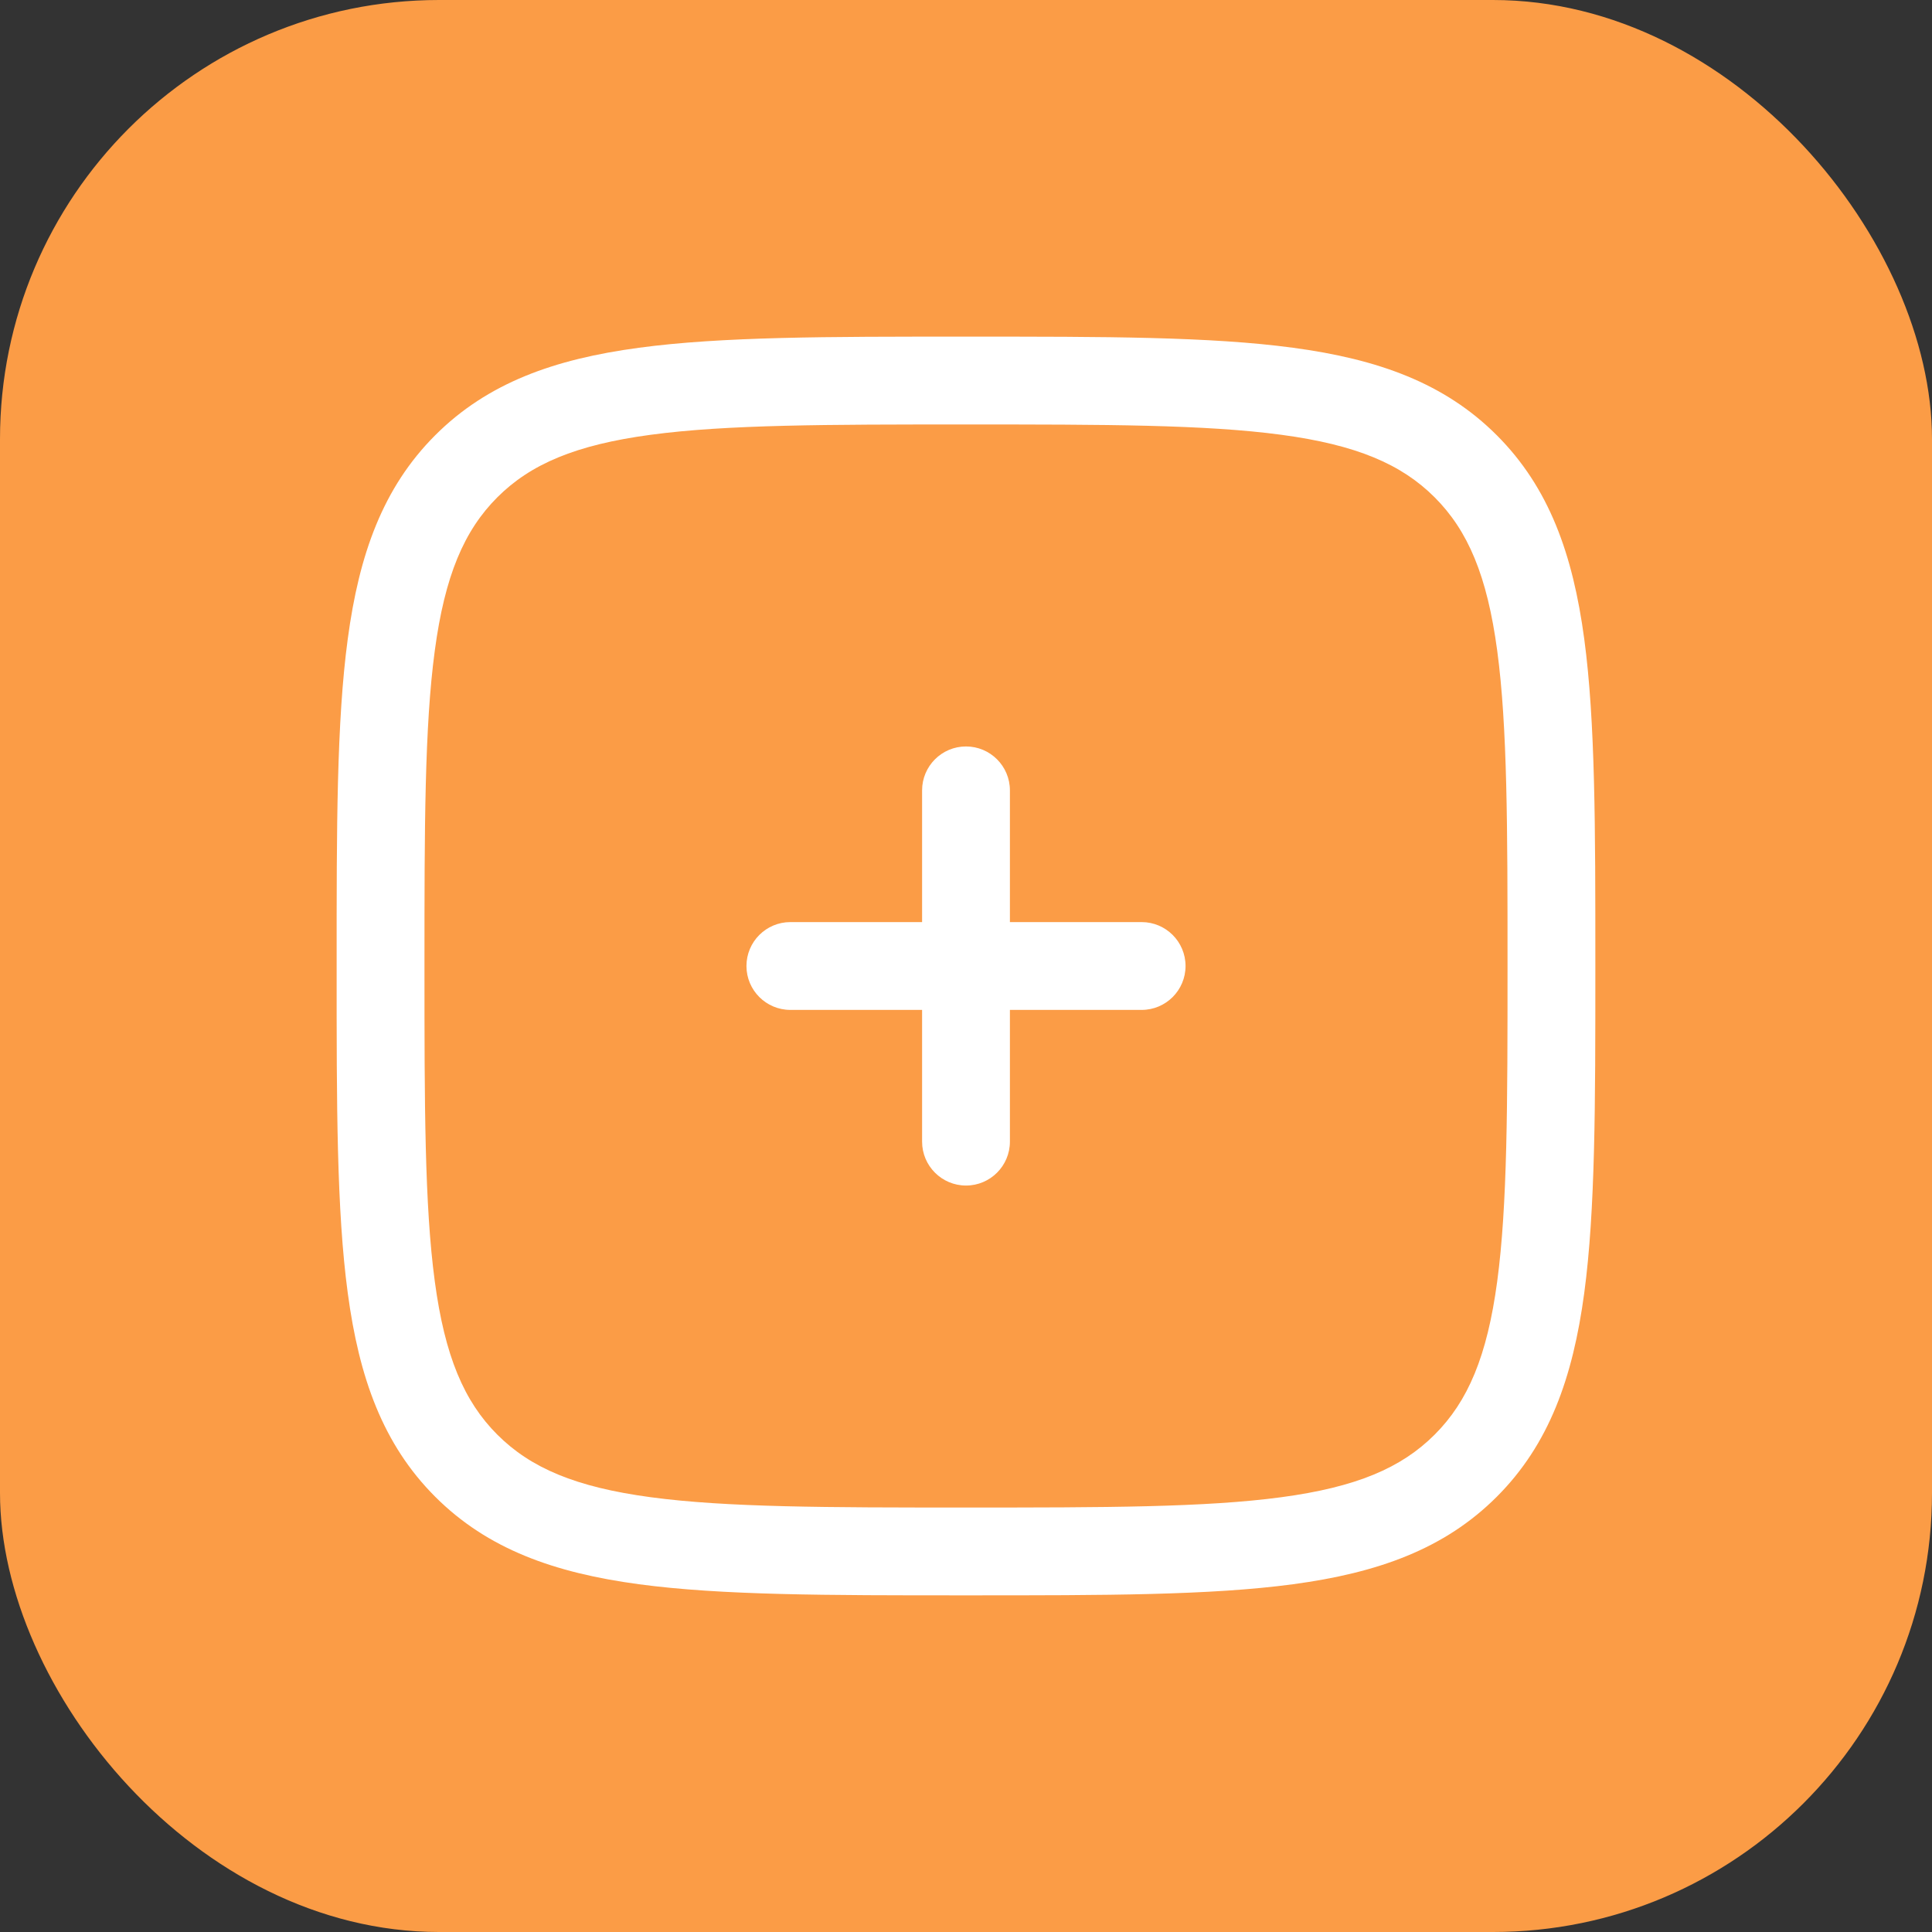 <svg xmlns="http://www.w3.org/2000/svg" fill="none" viewBox="0 0 44 44" height="44" width="44">
<rect x="0" y="0" width="44" height="44" fill="#333333" stroke="none"/>
<rect fill="#FB9C46" rx="10" height="44" width="44"></rect>
<path fill="white" d="M23 18C23 17.448 22.552 17 22 17C21.448 17 21 17.448 21 18L21 21H18C17.448 21 17 21.448 17 22C17 22.552 17.448 23 18 23H21V26C21 26.552 21.448 27 22 27C22.552 27 23 26.552 23 26L23 23H26C26.552 23 27 22.552 27 22C27 21.448 26.552 21 26 21H23V18Z"></path>
<path fill="white" d="M22.076 7.667H21.923C18.846 7.666 16.433 7.666 14.551 7.92C12.625 8.178 11.105 8.719 9.912 9.912C8.719 11.105 8.178 12.625 7.92 14.551C7.666 16.433 7.666 18.846 7.667 21.923V22.076C7.666 25.154 7.666 27.566 7.92 29.448C8.178 31.375 8.719 32.895 9.912 34.088C11.105 35.281 12.625 35.821 14.551 36.08C16.433 36.333 18.846 36.333 21.923 36.333H22.076C25.154 36.333 27.566 36.333 29.448 36.08C31.375 35.821 32.895 35.281 34.088 34.088C35.281 32.895 35.821 31.375 36.08 29.448C36.333 27.566 36.333 25.154 36.333 22.076V21.923C36.333 18.846 36.333 16.433 36.08 14.551C35.821 12.625 35.281 11.105 34.088 9.912C32.895 8.719 31.375 8.178 29.448 7.92C27.566 7.666 25.154 7.666 22.076 7.667ZM11.326 11.326C12.086 10.567 13.113 10.131 14.818 9.902C16.551 9.669 18.829 9.667 22 9.667C25.171 9.667 27.448 9.669 29.182 9.902C30.886 10.131 31.914 10.567 32.673 11.326C33.433 12.086 33.869 13.113 34.098 14.818C34.331 16.551 34.333 18.829 34.333 22C34.333 25.171 34.331 27.448 34.098 29.182C33.869 30.886 33.433 31.914 32.673 32.673C31.914 33.433 30.886 33.869 29.182 34.098C27.448 34.331 25.171 34.333 22 34.333C18.829 34.333 16.551 34.331 14.818 34.098C13.113 33.869 12.086 33.433 11.326 32.673C10.567 31.914 10.131 30.886 9.902 29.182C9.669 27.448 9.667 25.171 9.667 22C9.667 18.829 9.669 16.551 9.902 14.818C10.131 13.113 10.567 12.086 11.326 11.326Z" clip-rule="evenodd" fill-rule="evenodd"></path>
</svg>
